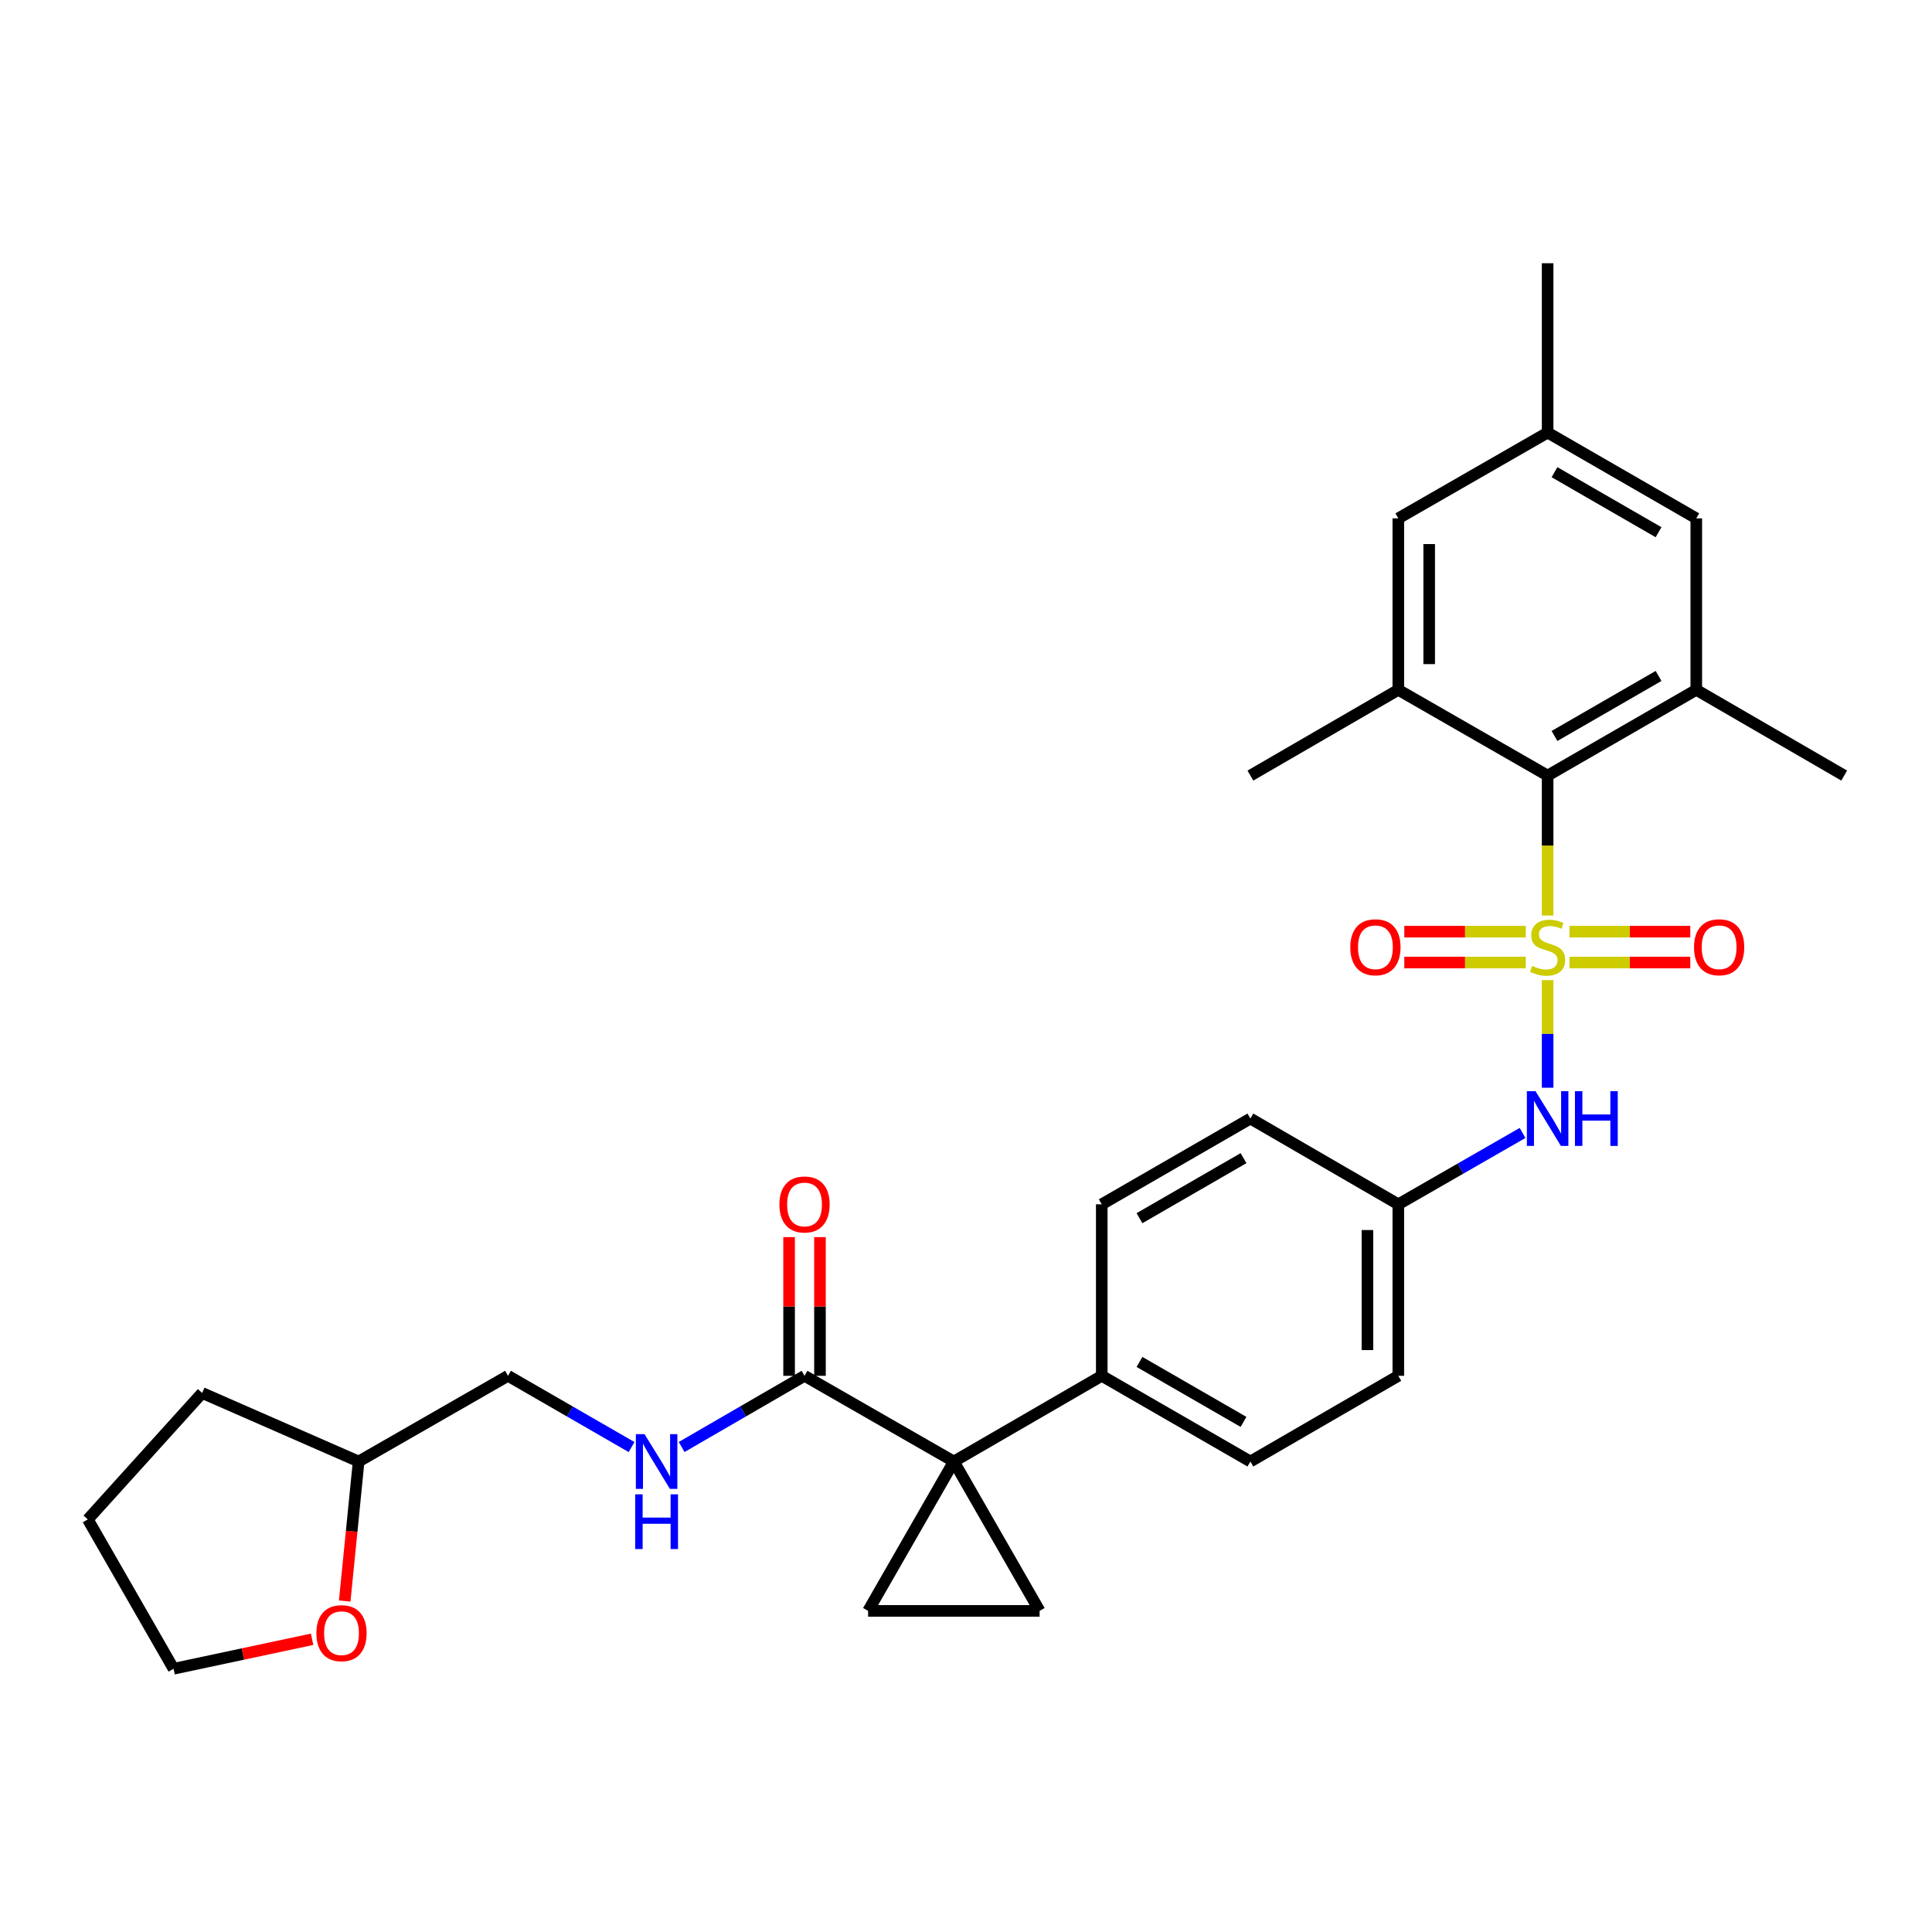 <?xml version='1.0' encoding='iso-8859-1'?>
<svg version='1.1' baseProfile='full'
              xmlns='http://www.w3.org/2000/svg'
                      xmlns:rdkit='http://www.rdkit.org/xml'
                      xmlns:xlink='http://www.w3.org/1999/xlink'
                  xml:space='preserve'
width='1000px' height='1000px' viewBox='0 0 1000 1000'>
<!-- END OF HEADER -->
<rect style='opacity:1.0;fill:#FFFFFF;stroke:none' width='1000' height='1000' x='0' y='0'> </rect>
<path class='bond-1' d='M 801.048,473.877 L 801.048,437.658' style='fill:none;fill-rule:evenodd;stroke:#CCCC00;stroke-width:6px;stroke-linecap:butt;stroke-linejoin:miter;stroke-opacity:1' />
<path class='bond-1' d='M 801.048,437.658 L 801.048,401.438' style='fill:none;fill-rule:evenodd;stroke:#000000;stroke-width:6px;stroke-linecap:butt;stroke-linejoin:miter;stroke-opacity:1' />
<path class='bond-4' d='M 801.048,507.315 L 801.048,535.162' style='fill:none;fill-rule:evenodd;stroke:#CCCC00;stroke-width:6px;stroke-linecap:butt;stroke-linejoin:miter;stroke-opacity:1' />
<path class='bond-4' d='M 801.048,535.162 L 801.048,563.008' style='fill:none;fill-rule:evenodd;stroke:#0000FF;stroke-width:6px;stroke-linecap:butt;stroke-linejoin:miter;stroke-opacity:1' />
<path class='bond-8' d='M 812.347,498.207 L 843.614,498.207' style='fill:none;fill-rule:evenodd;stroke:#CCCC00;stroke-width:6px;stroke-linecap:butt;stroke-linejoin:miter;stroke-opacity:1' />
<path class='bond-8' d='M 843.614,498.207 L 874.88,498.207' style='fill:none;fill-rule:evenodd;stroke:#FF0000;stroke-width:6px;stroke-linecap:butt;stroke-linejoin:miter;stroke-opacity:1' />
<path class='bond-8' d='M 812.347,482.227 L 843.614,482.227' style='fill:none;fill-rule:evenodd;stroke:#CCCC00;stroke-width:6px;stroke-linecap:butt;stroke-linejoin:miter;stroke-opacity:1' />
<path class='bond-8' d='M 843.614,482.227 L 874.88,482.227' style='fill:none;fill-rule:evenodd;stroke:#FF0000;stroke-width:6px;stroke-linecap:butt;stroke-linejoin:miter;stroke-opacity:1' />
<path class='bond-9' d='M 789.739,482.227 L 758.299,482.227' style='fill:none;fill-rule:evenodd;stroke:#CCCC00;stroke-width:6px;stroke-linecap:butt;stroke-linejoin:miter;stroke-opacity:1' />
<path class='bond-9' d='M 758.299,482.227 L 726.86,482.227' style='fill:none;fill-rule:evenodd;stroke:#FF0000;stroke-width:6px;stroke-linecap:butt;stroke-linejoin:miter;stroke-opacity:1' />
<path class='bond-9' d='M 789.739,498.207 L 758.299,498.207' style='fill:none;fill-rule:evenodd;stroke:#CCCC00;stroke-width:6px;stroke-linecap:butt;stroke-linejoin:miter;stroke-opacity:1' />
<path class='bond-9' d='M 758.299,498.207 L 726.86,498.207' style='fill:none;fill-rule:evenodd;stroke:#FF0000;stroke-width:6px;stroke-linecap:butt;stroke-linejoin:miter;stroke-opacity:1' />
<path class='bond-0' d='M 493.706,756.472 L 570.268,712.118' style='fill:none;fill-rule:evenodd;stroke:#000000;stroke-width:6px;stroke-linecap:butt;stroke-linejoin:miter;stroke-opacity:1' />
<path class='bond-2' d='M 493.706,756.472 L 449.334,833.789' style='fill:none;fill-rule:evenodd;stroke:#000000;stroke-width:6px;stroke-linecap:butt;stroke-linejoin:miter;stroke-opacity:1' />
<path class='bond-3' d='M 493.706,756.472 L 538.095,833.789' style='fill:none;fill-rule:evenodd;stroke:#000000;stroke-width:6px;stroke-linecap:butt;stroke-linejoin:miter;stroke-opacity:1' />
<path class='bond-5' d='M 493.706,756.472 L 416.424,712.118' style='fill:none;fill-rule:evenodd;stroke:#000000;stroke-width:6px;stroke-linecap:butt;stroke-linejoin:miter;stroke-opacity:1' />
<path class='bond-6' d='M 801.048,401.438 L 877.992,357.058' style='fill:none;fill-rule:evenodd;stroke:#000000;stroke-width:6px;stroke-linecap:butt;stroke-linejoin:miter;stroke-opacity:1' />
<path class='bond-6' d='M 804.605,380.939 L 858.466,349.872' style='fill:none;fill-rule:evenodd;stroke:#000000;stroke-width:6px;stroke-linecap:butt;stroke-linejoin:miter;stroke-opacity:1' />
<path class='bond-7' d='M 801.048,401.438 L 723.766,357.058' style='fill:none;fill-rule:evenodd;stroke:#000000;stroke-width:6px;stroke-linecap:butt;stroke-linejoin:miter;stroke-opacity:1' />
<path class='bond-32' d='M 449.334,833.789 L 538.095,833.789' style='fill:none;fill-rule:evenodd;stroke:#000000;stroke-width:6px;stroke-linecap:butt;stroke-linejoin:miter;stroke-opacity:1' />
<path class='bond-17' d='M 788.08,586.408 L 755.923,604.878' style='fill:none;fill-rule:evenodd;stroke:#0000FF;stroke-width:6px;stroke-linecap:butt;stroke-linejoin:miter;stroke-opacity:1' />
<path class='bond-17' d='M 755.923,604.878 L 723.766,623.349' style='fill:none;fill-rule:evenodd;stroke:#000000;stroke-width:6px;stroke-linecap:butt;stroke-linejoin:miter;stroke-opacity:1' />
<path class='bond-11' d='M 416.424,712.118 L 384.619,730.543' style='fill:none;fill-rule:evenodd;stroke:#000000;stroke-width:6px;stroke-linecap:butt;stroke-linejoin:miter;stroke-opacity:1' />
<path class='bond-11' d='M 384.619,730.543 L 352.814,748.969' style='fill:none;fill-rule:evenodd;stroke:#0000FF;stroke-width:6px;stroke-linecap:butt;stroke-linejoin:miter;stroke-opacity:1' />
<path class='bond-14' d='M 424.414,712.118 L 424.414,676.223' style='fill:none;fill-rule:evenodd;stroke:#000000;stroke-width:6px;stroke-linecap:butt;stroke-linejoin:miter;stroke-opacity:1' />
<path class='bond-14' d='M 424.414,676.223 L 424.414,640.328' style='fill:none;fill-rule:evenodd;stroke:#FF0000;stroke-width:6px;stroke-linecap:butt;stroke-linejoin:miter;stroke-opacity:1' />
<path class='bond-14' d='M 408.434,712.118 L 408.434,676.223' style='fill:none;fill-rule:evenodd;stroke:#000000;stroke-width:6px;stroke-linecap:butt;stroke-linejoin:miter;stroke-opacity:1' />
<path class='bond-14' d='M 408.434,676.223 L 408.434,640.328' style='fill:none;fill-rule:evenodd;stroke:#FF0000;stroke-width:6px;stroke-linecap:butt;stroke-linejoin:miter;stroke-opacity:1' />
<path class='bond-12' d='M 877.992,357.058 L 877.992,268.297' style='fill:none;fill-rule:evenodd;stroke:#000000;stroke-width:6px;stroke-linecap:butt;stroke-linejoin:miter;stroke-opacity:1' />
<path class='bond-25' d='M 877.992,357.058 L 954.545,401.438' style='fill:none;fill-rule:evenodd;stroke:#000000;stroke-width:6px;stroke-linecap:butt;stroke-linejoin:miter;stroke-opacity:1' />
<path class='bond-13' d='M 723.766,357.058 L 723.766,268.297' style='fill:none;fill-rule:evenodd;stroke:#000000;stroke-width:6px;stroke-linecap:butt;stroke-linejoin:miter;stroke-opacity:1' />
<path class='bond-13' d='M 739.746,343.744 L 739.746,281.611' style='fill:none;fill-rule:evenodd;stroke:#000000;stroke-width:6px;stroke-linecap:butt;stroke-linejoin:miter;stroke-opacity:1' />
<path class='bond-24' d='M 723.766,357.058 L 647.203,401.438' style='fill:none;fill-rule:evenodd;stroke:#000000;stroke-width:6px;stroke-linecap:butt;stroke-linejoin:miter;stroke-opacity:1' />
<path class='bond-10' d='M 570.268,712.118 L 647.203,756.472' style='fill:none;fill-rule:evenodd;stroke:#000000;stroke-width:6px;stroke-linecap:butt;stroke-linejoin:miter;stroke-opacity:1' />
<path class='bond-10' d='M 589.79,704.927 L 643.644,735.975' style='fill:none;fill-rule:evenodd;stroke:#000000;stroke-width:6px;stroke-linecap:butt;stroke-linejoin:miter;stroke-opacity:1' />
<path class='bond-30' d='M 570.268,712.118 L 570.268,623.349' style='fill:none;fill-rule:evenodd;stroke:#000000;stroke-width:6px;stroke-linecap:butt;stroke-linejoin:miter;stroke-opacity:1' />
<path class='bond-20' d='M 326.902,748.999 L 294.923,730.559' style='fill:none;fill-rule:evenodd;stroke:#0000FF;stroke-width:6px;stroke-linecap:butt;stroke-linejoin:miter;stroke-opacity:1' />
<path class='bond-20' d='M 294.923,730.559 L 262.944,712.118' style='fill:none;fill-rule:evenodd;stroke:#000000;stroke-width:6px;stroke-linecap:butt;stroke-linejoin:miter;stroke-opacity:1' />
<path class='bond-31' d='M 877.992,268.297 L 801.048,223.908' style='fill:none;fill-rule:evenodd;stroke:#000000;stroke-width:6px;stroke-linecap:butt;stroke-linejoin:miter;stroke-opacity:1' />
<path class='bond-31' d='M 858.465,275.481 L 804.604,244.408' style='fill:none;fill-rule:evenodd;stroke:#000000;stroke-width:6px;stroke-linecap:butt;stroke-linejoin:miter;stroke-opacity:1' />
<path class='bond-15' d='M 723.766,268.297 L 801.048,223.908' style='fill:none;fill-rule:evenodd;stroke:#000000;stroke-width:6px;stroke-linecap:butt;stroke-linejoin:miter;stroke-opacity:1' />
<path class='bond-27' d='M 801.048,223.908 L 801.048,136.248' style='fill:none;fill-rule:evenodd;stroke:#000000;stroke-width:6px;stroke-linecap:butt;stroke-linejoin:miter;stroke-opacity:1' />
<path class='bond-16' d='M 178.418,828.7 L 182.023,792.586' style='fill:none;fill-rule:evenodd;stroke:#FF0000;stroke-width:6px;stroke-linecap:butt;stroke-linejoin:miter;stroke-opacity:1' />
<path class='bond-16' d='M 182.023,792.586 L 185.627,756.472' style='fill:none;fill-rule:evenodd;stroke:#000000;stroke-width:6px;stroke-linecap:butt;stroke-linejoin:miter;stroke-opacity:1' />
<path class='bond-26' d='M 161.545,848.49 L 125.694,856.121' style='fill:none;fill-rule:evenodd;stroke:#FF0000;stroke-width:6px;stroke-linecap:butt;stroke-linejoin:miter;stroke-opacity:1' />
<path class='bond-26' d='M 125.694,856.121 L 89.844,863.752' style='fill:none;fill-rule:evenodd;stroke:#000000;stroke-width:6px;stroke-linecap:butt;stroke-linejoin:miter;stroke-opacity:1' />
<path class='bond-21' d='M 723.766,623.349 L 647.203,578.96' style='fill:none;fill-rule:evenodd;stroke:#000000;stroke-width:6px;stroke-linecap:butt;stroke-linejoin:miter;stroke-opacity:1' />
<path class='bond-22' d='M 723.766,623.349 L 723.766,712.118' style='fill:none;fill-rule:evenodd;stroke:#000000;stroke-width:6px;stroke-linecap:butt;stroke-linejoin:miter;stroke-opacity:1' />
<path class='bond-22' d='M 707.786,636.664 L 707.786,698.803' style='fill:none;fill-rule:evenodd;stroke:#000000;stroke-width:6px;stroke-linecap:butt;stroke-linejoin:miter;stroke-opacity:1' />
<path class='bond-18' d='M 570.268,623.349 L 647.203,578.96' style='fill:none;fill-rule:evenodd;stroke:#000000;stroke-width:6px;stroke-linecap:butt;stroke-linejoin:miter;stroke-opacity:1' />
<path class='bond-18' d='M 589.794,630.532 L 643.649,599.459' style='fill:none;fill-rule:evenodd;stroke:#000000;stroke-width:6px;stroke-linecap:butt;stroke-linejoin:miter;stroke-opacity:1' />
<path class='bond-19' d='M 647.203,756.472 L 723.766,712.118' style='fill:none;fill-rule:evenodd;stroke:#000000;stroke-width:6px;stroke-linecap:butt;stroke-linejoin:miter;stroke-opacity:1' />
<path class='bond-23' d='M 262.944,712.118 L 185.627,756.472' style='fill:none;fill-rule:evenodd;stroke:#000000;stroke-width:6px;stroke-linecap:butt;stroke-linejoin:miter;stroke-opacity:1' />
<path class='bond-28' d='M 185.627,756.472 L 104.643,720.996' style='fill:none;fill-rule:evenodd;stroke:#000000;stroke-width:6px;stroke-linecap:butt;stroke-linejoin:miter;stroke-opacity:1' />
<path class='bond-33' d='M 89.844,863.752 L 45.455,786.444' style='fill:none;fill-rule:evenodd;stroke:#000000;stroke-width:6px;stroke-linecap:butt;stroke-linejoin:miter;stroke-opacity:1' />
<path class='bond-29' d='M 104.643,720.996 L 45.455,786.444' style='fill:none;fill-rule:evenodd;stroke:#000000;stroke-width:6px;stroke-linecap:butt;stroke-linejoin:miter;stroke-opacity:1' />
<path  class='atom-0' d='M 793.048 499.937
Q 793.368 500.057, 794.688 500.617
Q 796.008 501.177, 797.448 501.537
Q 798.928 501.857, 800.368 501.857
Q 803.048 501.857, 804.608 500.577
Q 806.168 499.257, 806.168 496.977
Q 806.168 495.417, 805.368 494.457
Q 804.608 493.497, 803.408 492.977
Q 802.208 492.457, 800.208 491.857
Q 797.688 491.097, 796.168 490.377
Q 794.688 489.657, 793.608 488.137
Q 792.568 486.617, 792.568 484.057
Q 792.568 480.497, 794.968 478.297
Q 797.408 476.097, 802.208 476.097
Q 805.488 476.097, 809.208 477.657
L 808.288 480.737
Q 804.888 479.337, 802.328 479.337
Q 799.568 479.337, 798.048 480.497
Q 796.528 481.617, 796.568 483.577
Q 796.568 485.097, 797.328 486.017
Q 798.128 486.937, 799.248 487.457
Q 800.408 487.977, 802.328 488.577
Q 804.888 489.377, 806.408 490.177
Q 807.928 490.977, 809.008 492.617
Q 810.128 494.217, 810.128 496.977
Q 810.128 500.897, 807.488 503.017
Q 804.888 505.097, 800.528 505.097
Q 798.008 505.097, 796.088 504.537
Q 794.208 504.017, 791.968 503.097
L 793.048 499.937
' fill='#CCCC00'/>
<path  class='atom-5' d='M 794.788 564.8
L 804.068 579.8
Q 804.988 581.28, 806.468 583.96
Q 807.948 586.64, 808.028 586.8
L 808.028 564.8
L 811.788 564.8
L 811.788 593.12
L 807.908 593.12
L 797.948 576.72
Q 796.788 574.8, 795.548 572.6
Q 794.348 570.4, 793.988 569.72
L 793.988 593.12
L 790.308 593.12
L 790.308 564.8
L 794.788 564.8
' fill='#0000FF'/>
<path  class='atom-5' d='M 815.188 564.8
L 819.028 564.8
L 819.028 576.84
L 833.508 576.84
L 833.508 564.8
L 837.348 564.8
L 837.348 593.12
L 833.508 593.12
L 833.508 580.04
L 819.028 580.04
L 819.028 593.12
L 815.188 593.12
L 815.188 564.8
' fill='#0000FF'/>
<path  class='atom-9' d='M 876.817 490.297
Q 876.817 483.497, 880.177 479.697
Q 883.537 475.897, 889.817 475.897
Q 896.097 475.897, 899.457 479.697
Q 902.817 483.497, 902.817 490.297
Q 902.817 497.177, 899.417 501.097
Q 896.017 504.977, 889.817 504.977
Q 883.577 504.977, 880.177 501.097
Q 876.817 497.217, 876.817 490.297
M 889.817 501.777
Q 894.137 501.777, 896.457 498.897
Q 898.817 495.977, 898.817 490.297
Q 898.817 484.737, 896.457 481.937
Q 894.137 479.097, 889.817 479.097
Q 885.497 479.097, 883.137 481.897
Q 880.817 484.697, 880.817 490.297
Q 880.817 496.017, 883.137 498.897
Q 885.497 501.777, 889.817 501.777
' fill='#FF0000'/>
<path  class='atom-10' d='M 698.914 490.297
Q 698.914 483.497, 702.274 479.697
Q 705.634 475.897, 711.914 475.897
Q 718.194 475.897, 721.554 479.697
Q 724.914 483.497, 724.914 490.297
Q 724.914 497.177, 721.514 501.097
Q 718.114 504.977, 711.914 504.977
Q 705.674 504.977, 702.274 501.097
Q 698.914 497.217, 698.914 490.297
M 711.914 501.777
Q 716.234 501.777, 718.554 498.897
Q 720.914 495.977, 720.914 490.297
Q 720.914 484.737, 718.554 481.937
Q 716.234 479.097, 711.914 479.097
Q 707.594 479.097, 705.234 481.897
Q 702.914 484.697, 702.914 490.297
Q 702.914 496.017, 705.234 498.897
Q 707.594 501.777, 711.914 501.777
' fill='#FF0000'/>
<path  class='atom-12' d='M 333.602 742.312
L 342.882 757.312
Q 343.802 758.792, 345.282 761.472
Q 346.762 764.152, 346.842 764.312
L 346.842 742.312
L 350.602 742.312
L 350.602 770.632
L 346.722 770.632
L 336.762 754.232
Q 335.602 752.312, 334.362 750.112
Q 333.162 747.912, 332.802 747.232
L 332.802 770.632
L 329.122 770.632
L 329.122 742.312
L 333.602 742.312
' fill='#0000FF'/>
<path  class='atom-12' d='M 328.782 773.464
L 332.622 773.464
L 332.622 785.504
L 347.102 785.504
L 347.102 773.464
L 350.942 773.464
L 350.942 801.784
L 347.102 801.784
L 347.102 788.704
L 332.622 788.704
L 332.622 801.784
L 328.782 801.784
L 328.782 773.464
' fill='#0000FF'/>
<path  class='atom-15' d='M 403.424 623.429
Q 403.424 616.629, 406.784 612.829
Q 410.144 609.029, 416.424 609.029
Q 422.704 609.029, 426.064 612.829
Q 429.424 616.629, 429.424 623.429
Q 429.424 630.309, 426.024 634.229
Q 422.624 638.109, 416.424 638.109
Q 410.184 638.109, 406.784 634.229
Q 403.424 630.349, 403.424 623.429
M 416.424 634.909
Q 420.744 634.909, 423.064 632.029
Q 425.424 629.109, 425.424 623.429
Q 425.424 617.869, 423.064 615.069
Q 420.744 612.229, 416.424 612.229
Q 412.104 612.229, 409.744 615.029
Q 407.424 617.829, 407.424 623.429
Q 407.424 629.149, 409.744 632.029
Q 412.104 634.909, 416.424 634.909
' fill='#FF0000'/>
<path  class='atom-17' d='M 163.767 845.33
Q 163.767 838.53, 167.127 834.73
Q 170.487 830.93, 176.767 830.93
Q 183.047 830.93, 186.407 834.73
Q 189.767 838.53, 189.767 845.33
Q 189.767 852.21, 186.367 856.13
Q 182.967 860.01, 176.767 860.01
Q 170.527 860.01, 167.127 856.13
Q 163.767 852.25, 163.767 845.33
M 176.767 856.81
Q 181.087 856.81, 183.407 853.93
Q 185.767 851.01, 185.767 845.33
Q 185.767 839.77, 183.407 836.97
Q 181.087 834.13, 176.767 834.13
Q 172.447 834.13, 170.087 836.93
Q 167.767 839.73, 167.767 845.33
Q 167.767 851.05, 170.087 853.93
Q 172.447 856.81, 176.767 856.81
' fill='#FF0000'/>
</svg>
